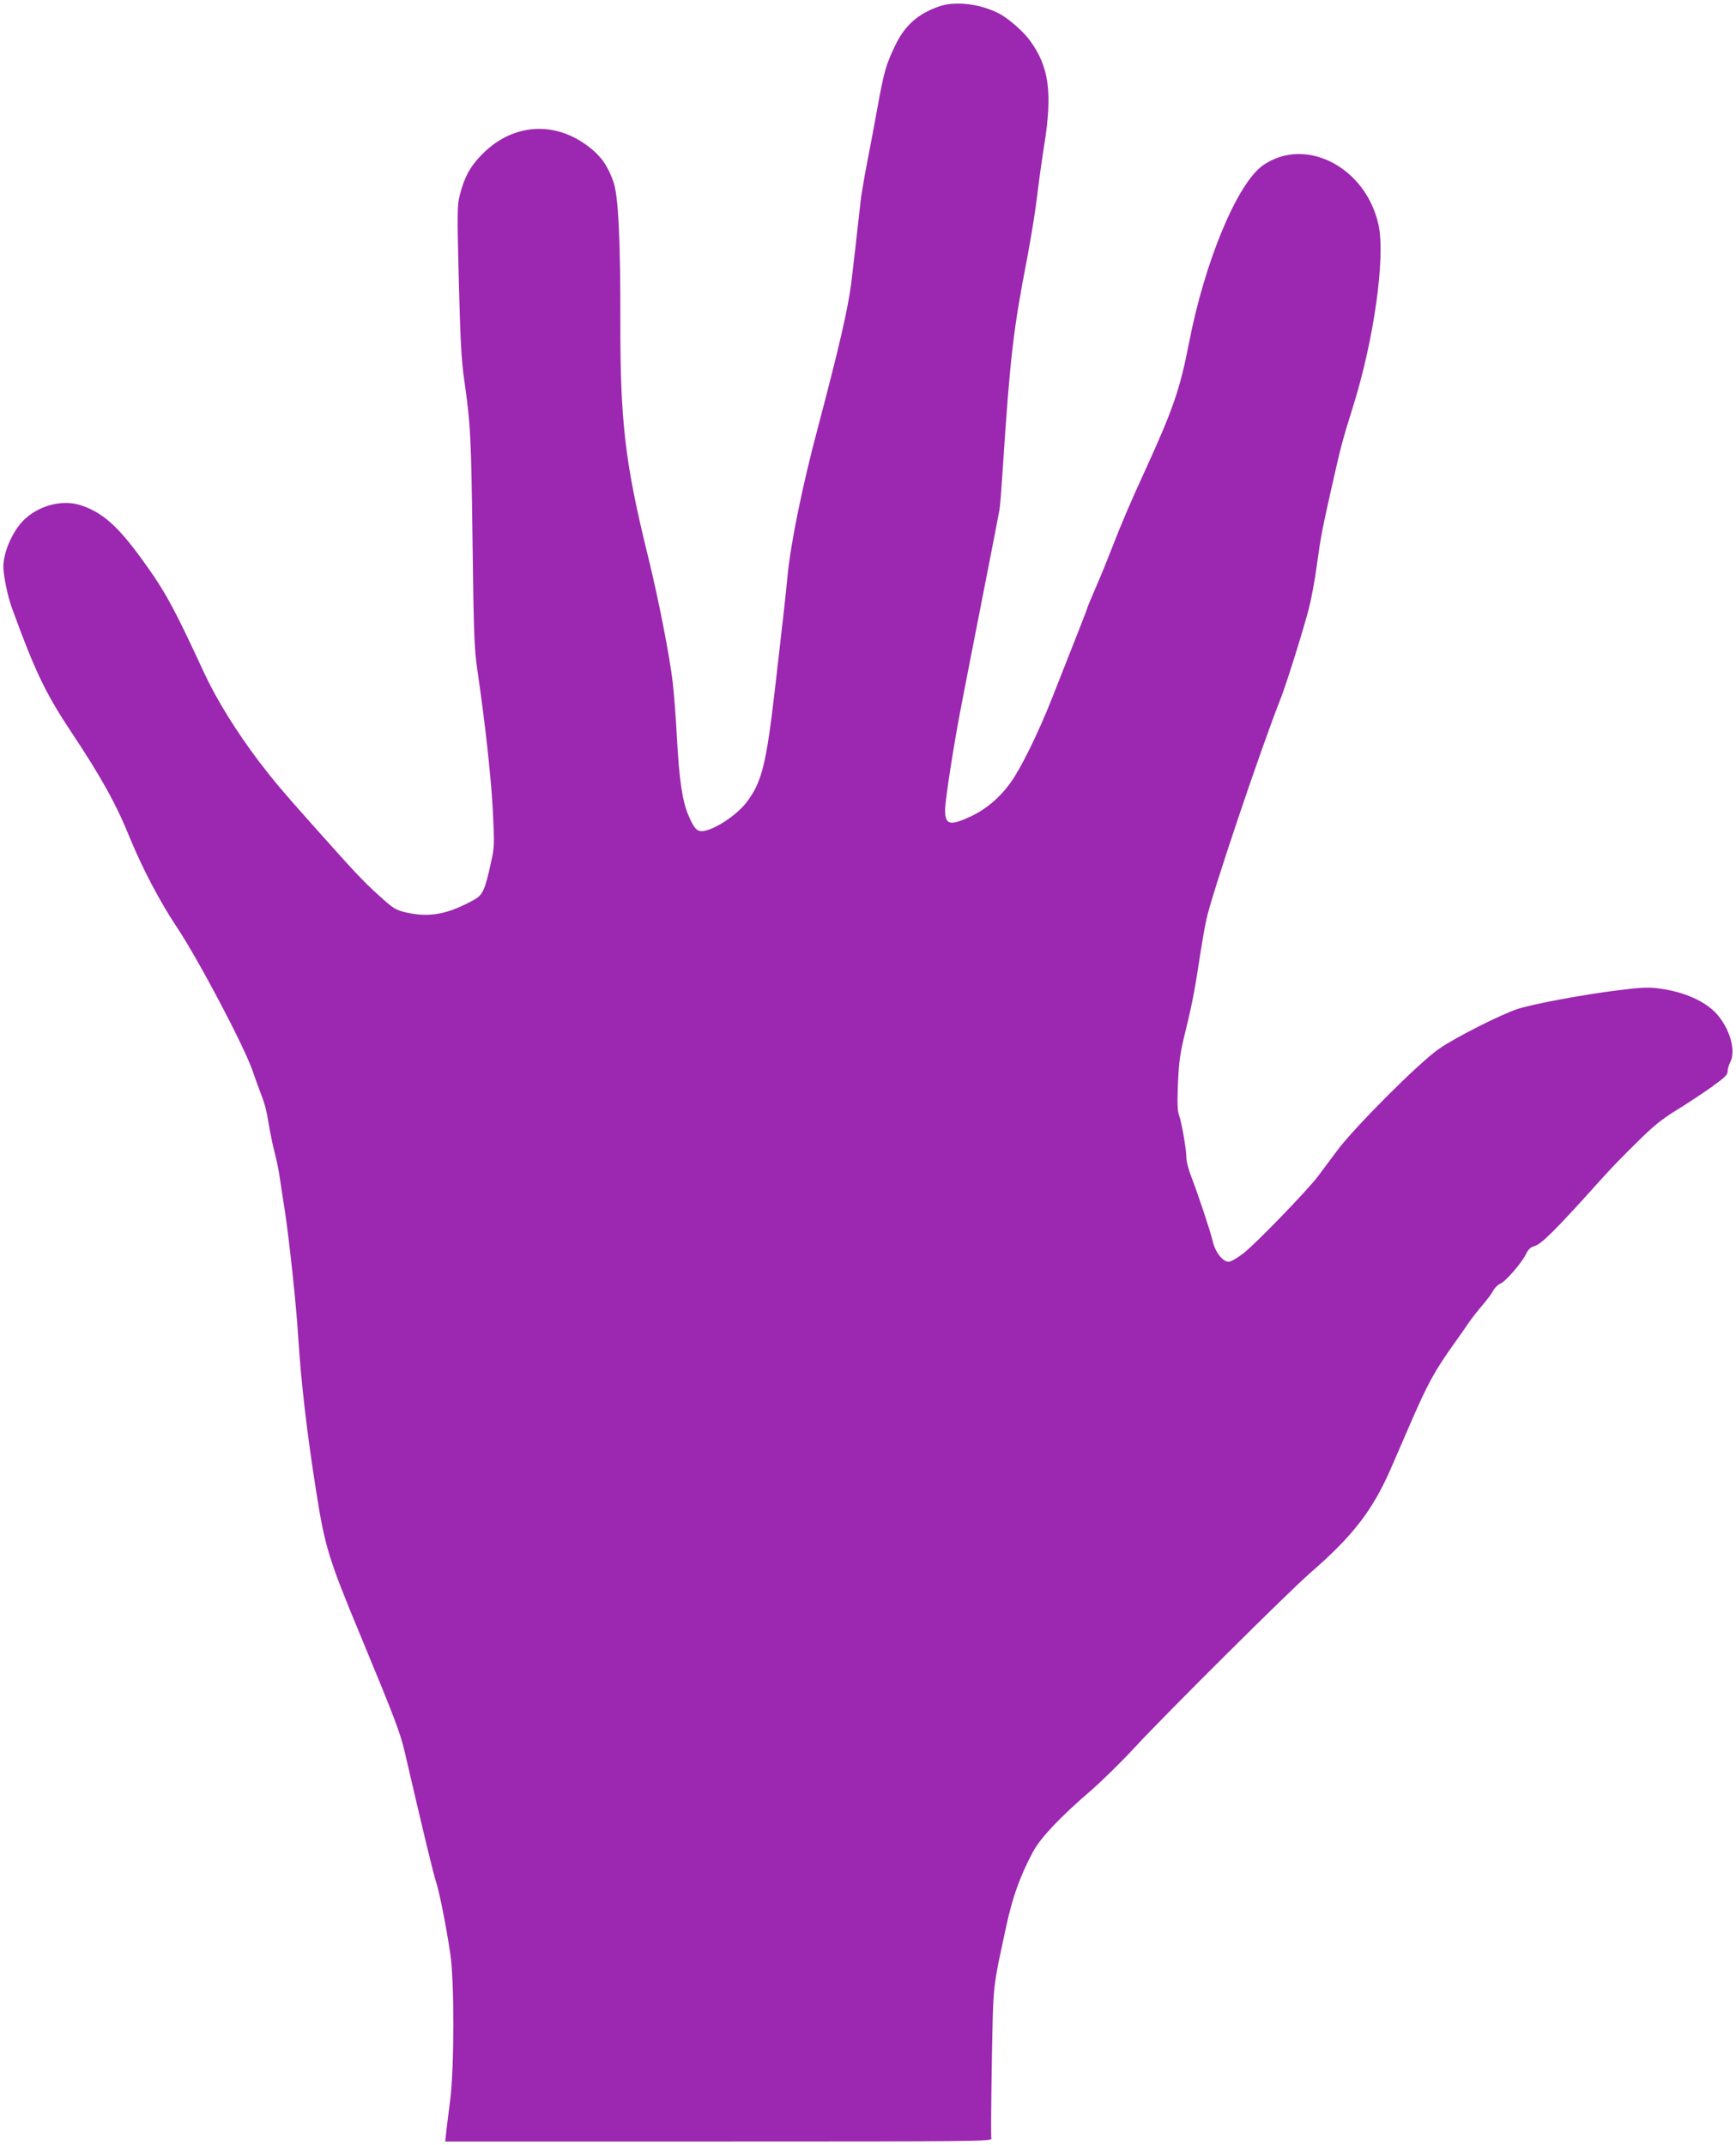 <?xml version="1.0" standalone="no"?>
<!DOCTYPE svg PUBLIC "-//W3C//DTD SVG 20010904//EN"
 "http://www.w3.org/TR/2001/REC-SVG-20010904/DTD/svg10.dtd">
<svg version="1.0" xmlns="http://www.w3.org/2000/svg"
 width="1036pt" height="1280pt" viewBox="0 0 1036 1280"
 preserveAspectRatio="xMidYMid meet">
<g transform="translate(0,1280) scale(0.1,-0.1)"
fill="#9c27b0" stroke="none">
<path d="M5605 12762 c-127 -44 -207 -115 -264 -236 -54 -113 -66 -155 -105
-371 -19 -104 -48 -260 -65 -345 -16 -85 -32 -180 -35 -210 -21 -190 -47 -417
-56 -490 -20 -156 -74 -389 -200 -865 -93 -350 -161 -686 -180 -880 -11 -116
-24 -235 -75 -675 -53 -457 -79 -561 -173 -682 -62 -79 -201 -168 -265 -168
-30 0 -47 20 -79 95 -36 83 -55 215 -68 457 -6 113 -17 266 -26 340 -18 155
-85 497 -148 753 -136 551 -165 803 -164 1395 1 487 -12 752 -41 834 -30 85
-64 138 -117 185 -207 182 -473 175 -665 -18 -72 -72 -108 -138 -135 -245 -16
-62 -16 -104 -6 -509 9 -345 15 -473 31 -585 39 -270 43 -348 51 -972 7 -556
10 -641 29 -770 48 -330 81 -634 92 -835 10 -203 10 -219 -10 -308 -38 -173
-49 -198 -106 -229 -155 -85 -263 -105 -403 -73 -62 15 -74 22 -163 103 -91
82 -142 136 -399 425 -176 197 -226 257 -314 372 -136 180 -254 370 -328 530
-182 394 -234 489 -373 680 -143 197 -235 278 -364 320 -105 34 -239 2 -330
-80 -71 -64 -131 -196 -131 -287 0 -50 26 -179 50 -243 138 -380 202 -514 359
-749 178 -269 266 -427 350 -636 71 -172 177 -374 273 -518 129 -192 408 -721
457 -867 11 -33 32 -91 47 -130 28 -73 35 -104 54 -220 7 -38 21 -104 32 -145
10 -41 23 -102 27 -135 5 -33 18 -121 30 -195 27 -178 69 -565 81 -765 17
-265 51 -561 106 -910 53 -337 74 -405 267 -870 201 -484 237 -580 262 -689
109 -470 168 -717 190 -786 18 -56 59 -262 82 -418 25 -163 24 -675 0 -872
-10 -74 -20 -161 -24 -192 l-6 -58 1632 0 c1550 0 1632 1 1627 18 -3 9 -1 215
3 457 9 481 4 428 86 810 38 175 82 298 159 443 45 84 163 209 346 366 63 55
182 171 264 260 182 197 915 926 1046 1040 256 222 373 375 482 626 25 58 78
179 117 270 103 237 143 309 261 475 28 39 66 93 84 120 19 28 56 75 83 106
26 31 56 70 65 88 9 17 28 35 41 40 31 12 129 125 153 176 14 29 28 42 52 49
42 12 128 98 400 401 44 50 138 147 209 216 100 100 152 141 238 194 61 37
154 99 208 137 78 56 97 74 97 94 0 14 7 39 16 56 35 68 -3 200 -82 288 -68
75 -194 131 -337 150 -69 10 -109 8 -252 -10 -198 -24 -505 -81 -597 -111
-102 -33 -376 -172 -473 -240 -121 -85 -504 -469 -604 -604 -41 -55 -93 -124
-115 -154 -64 -85 -379 -411 -449 -463 -34 -26 -72 -48 -84 -48 -37 0 -83 60
-97 127 -11 50 -91 290 -125 376 -17 43 -31 95 -31 116 0 49 -26 204 -44 256
-10 30 -11 77 -6 195 6 132 13 180 48 320 39 160 54 243 87 460 9 58 24 146
35 195 28 137 322 1011 444 1320 33 84 132 399 166 530 16 61 38 180 49 265
23 169 33 218 92 480 51 226 60 261 124 465 125 400 193 887 152 1081 -74 346
-436 533 -689 358 -154 -107 -349 -575 -443 -1064 -53 -272 -95 -394 -260
-755 -91 -198 -140 -313 -205 -480 -23 -60 -64 -160 -91 -222 -27 -62 -49
-115 -49 -118 0 -5 -64 -168 -217 -555 -78 -196 -179 -402 -239 -486 -64 -91
-147 -162 -240 -206 -125 -58 -154 -51 -154 38 0 58 54 405 100 639 16 83 72
371 125 640 53 270 98 501 100 515 3 14 12 129 20 255 43 653 62 817 144 1240
22 116 50 287 61 380 11 94 30 226 41 295 51 317 30 472 -86 630 -41 55 -128
131 -184 160 -114 58 -261 75 -356 42z"/>
</g>
</svg>
